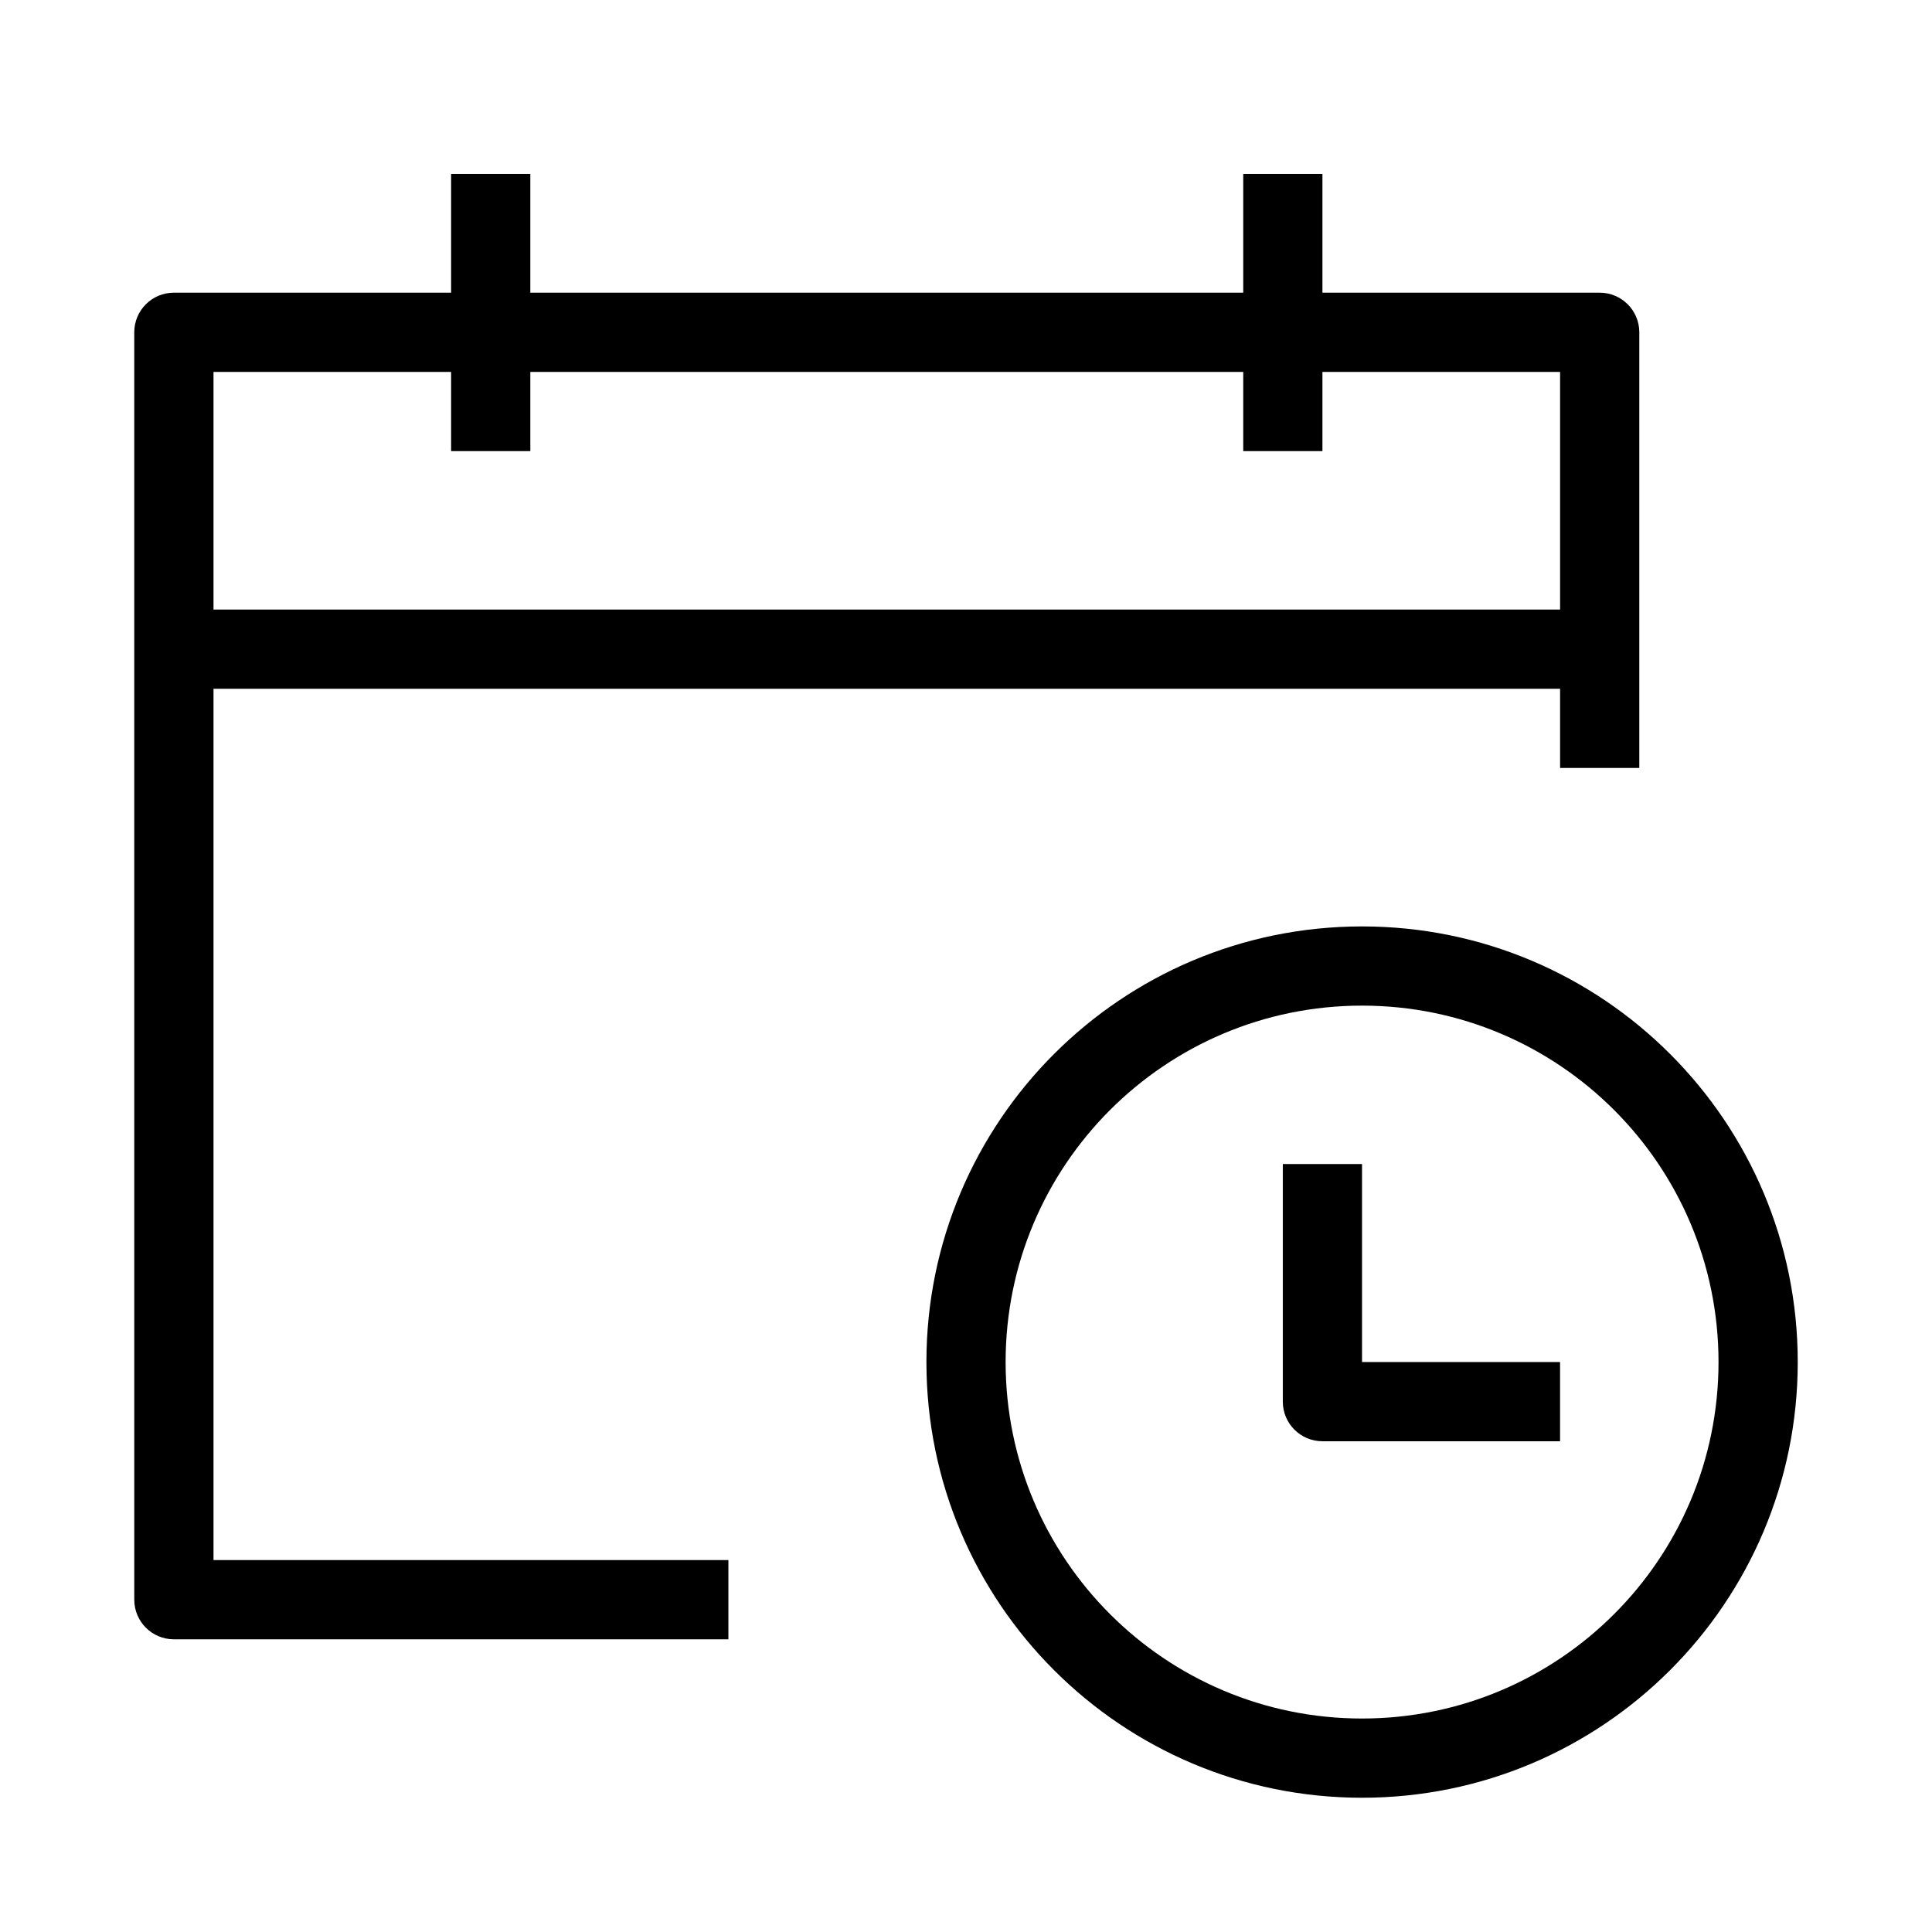 <?xml version="1.0" encoding="UTF-8"?>
<!-- Uploaded to: SVG Repo, www.svgrepo.com, Generator: SVG Repo Mixer Tools -->
<svg fill="#000000" width="800px" height="800px" version="1.1" viewBox="144 144 512 512" xmlns="http://www.w3.org/2000/svg">
 <g fill-rule="evenodd">
  <path d="m179.58 232.06c0-5.797 4.699-10.496 10.496-10.496h377.86c5.797 0 10.496 4.699 10.496 10.496v115.46h-20.992v-104.96h-356.86v314.88h136.45v20.992h-146.95c-5.797 0-10.496-4.699-10.496-10.496z"/>
  <path d="m504.96 410.5c-52.168 0-94.461 42.293-94.461 94.461 0 52.172 42.293 94.465 94.461 94.465 52.172 0 94.465-42.293 94.465-94.465 0-52.168-42.293-94.461-94.465-94.461zm-115.45 94.461c0-63.766 51.688-115.45 115.45-115.45s115.46 51.688 115.46 115.45-51.691 115.46-115.46 115.46-115.45-51.691-115.45-115.46z"/>
  <path d="m483.96 515.45v-62.973h20.992v52.477h52.48v20.992h-62.977c-5.793 0-10.496-4.699-10.496-10.496z"/>
  <path d="m190.08 305.54h377.86v20.992h-377.86z"/>
  <path d="m263.55 263.55v-73.473h20.992v73.473z"/>
  <path d="m473.47 263.55v-73.473h20.988v73.473z"/>
 </g>
</svg>